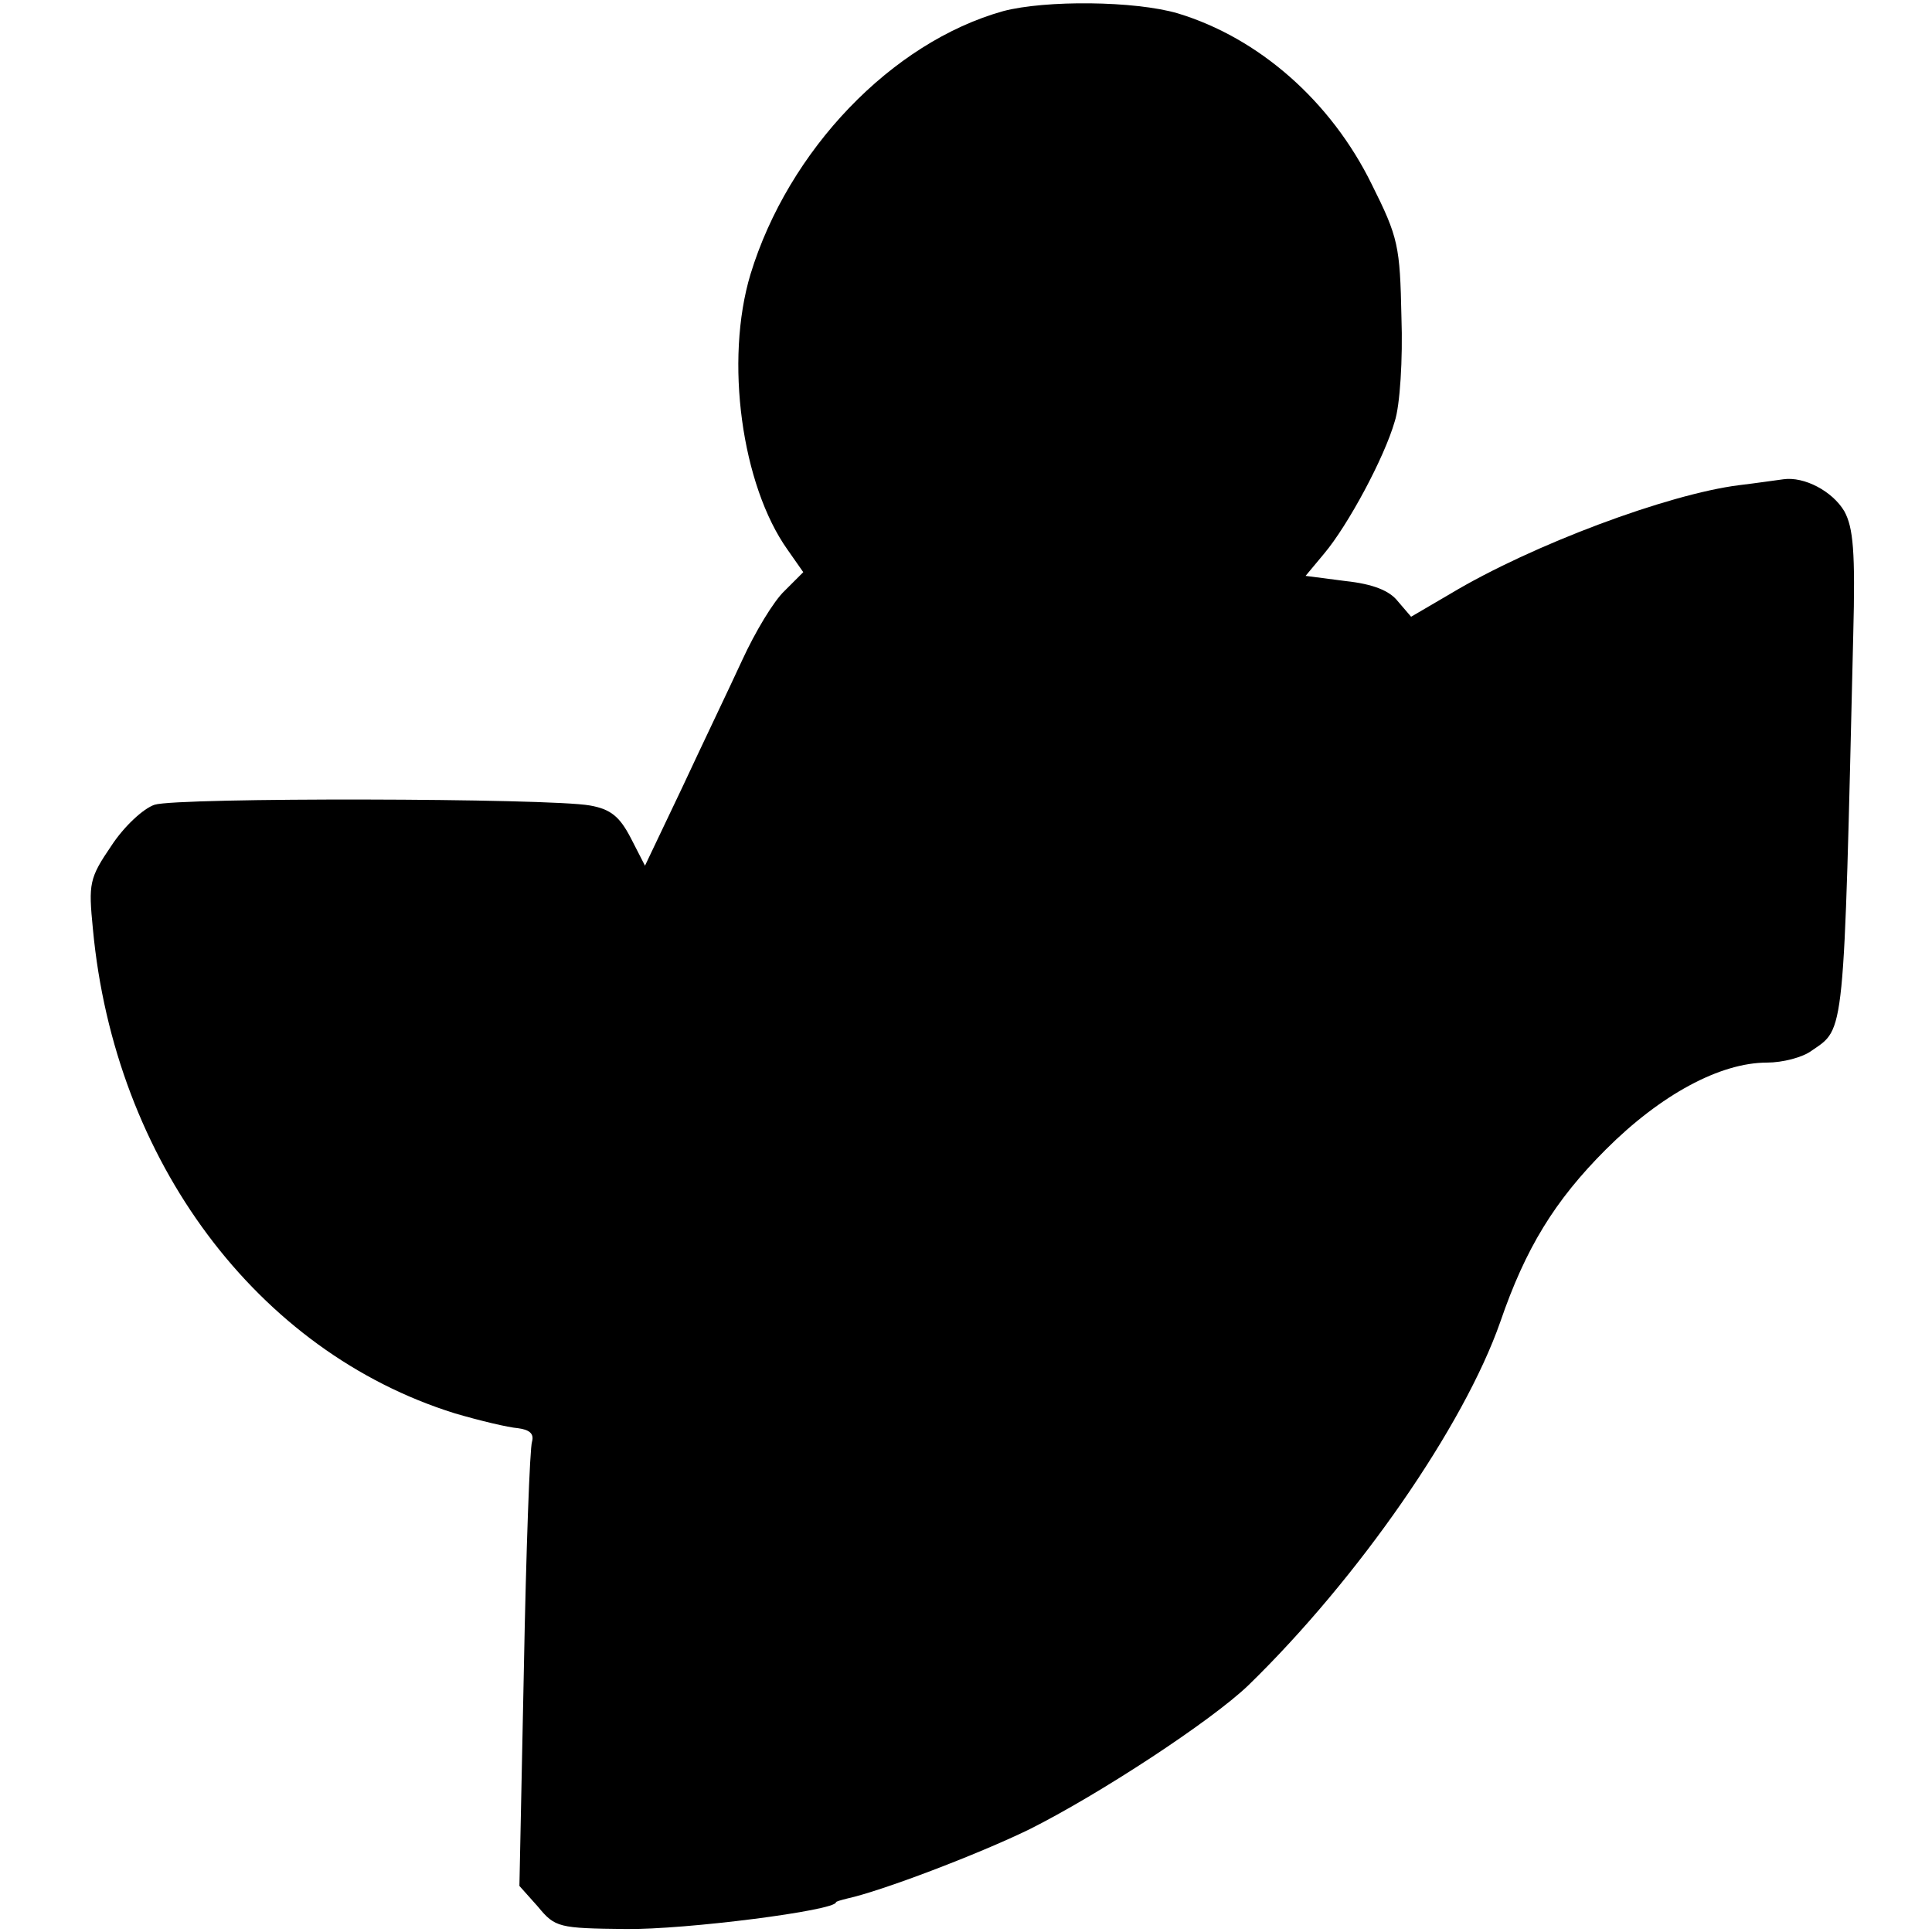 <?xml version="1.0" standalone="no"?>
<!DOCTYPE svg PUBLIC "-//W3C//DTD SVG 20010904//EN"
 "http://www.w3.org/TR/2001/REC-SVG-20010904/DTD/svg10.dtd">
<svg version="1.0" xmlns="http://www.w3.org/2000/svg"
 width="260pt" height="260pt" viewBox="0 0 260 260"
 preserveAspectRatio="xMidYMid meet">
<g transform="translate(0,260) scale(0.1,-0.1)"
fill="#000000" stroke="none">
<path d="M1350 2585 c-150 -42 -289 -187 -340 -354 -35 -116 -12 -284 50 -371
l21 -30 -25 -25 c-15 -14 -40 -56 -57 -93 -17 -37 -54 -114 -81 -172 l-50
-105 -19 37 c-15 29 -27 39 -55 44 -55 10 -555 11 -586 1 -15 -5 -41 -29 -58
-55 -30 -44 -31 -51 -25 -112 29 -312 221 -569 487 -652 34 -10 72 -19 85 -20
15 -2 22 -7 19 -18 -3 -8 -8 -146 -11 -306 l-6 -292 25 -28 c23 -28 28 -29
118 -30 81 -1 283 25 283 36 0 1 7 3 15 5 46 10 175 59 245 93 94 47 245 146
295 194 148 144 290 349 339 489 34 99 73 163 142 232 74 74 154 117 217 117
21 0 48 7 60 16 45 31 43 13 56 559 3 113 0 145 -12 167 -16 27 -54 47 -82 43
-8 -1 -35 -5 -60 -8 -95 -12 -278 -80 -388 -146 l-53 -31 -18 21 c-11 14 -33
23 -70 27 l-54 7 25 30 c32 38 81 129 95 178 7 21 11 84 9 140 -2 96 -4 107
-40 179 -55 112 -152 197 -261 230 -58 17 -178 18 -235 3z"/>
</g>
</svg>

